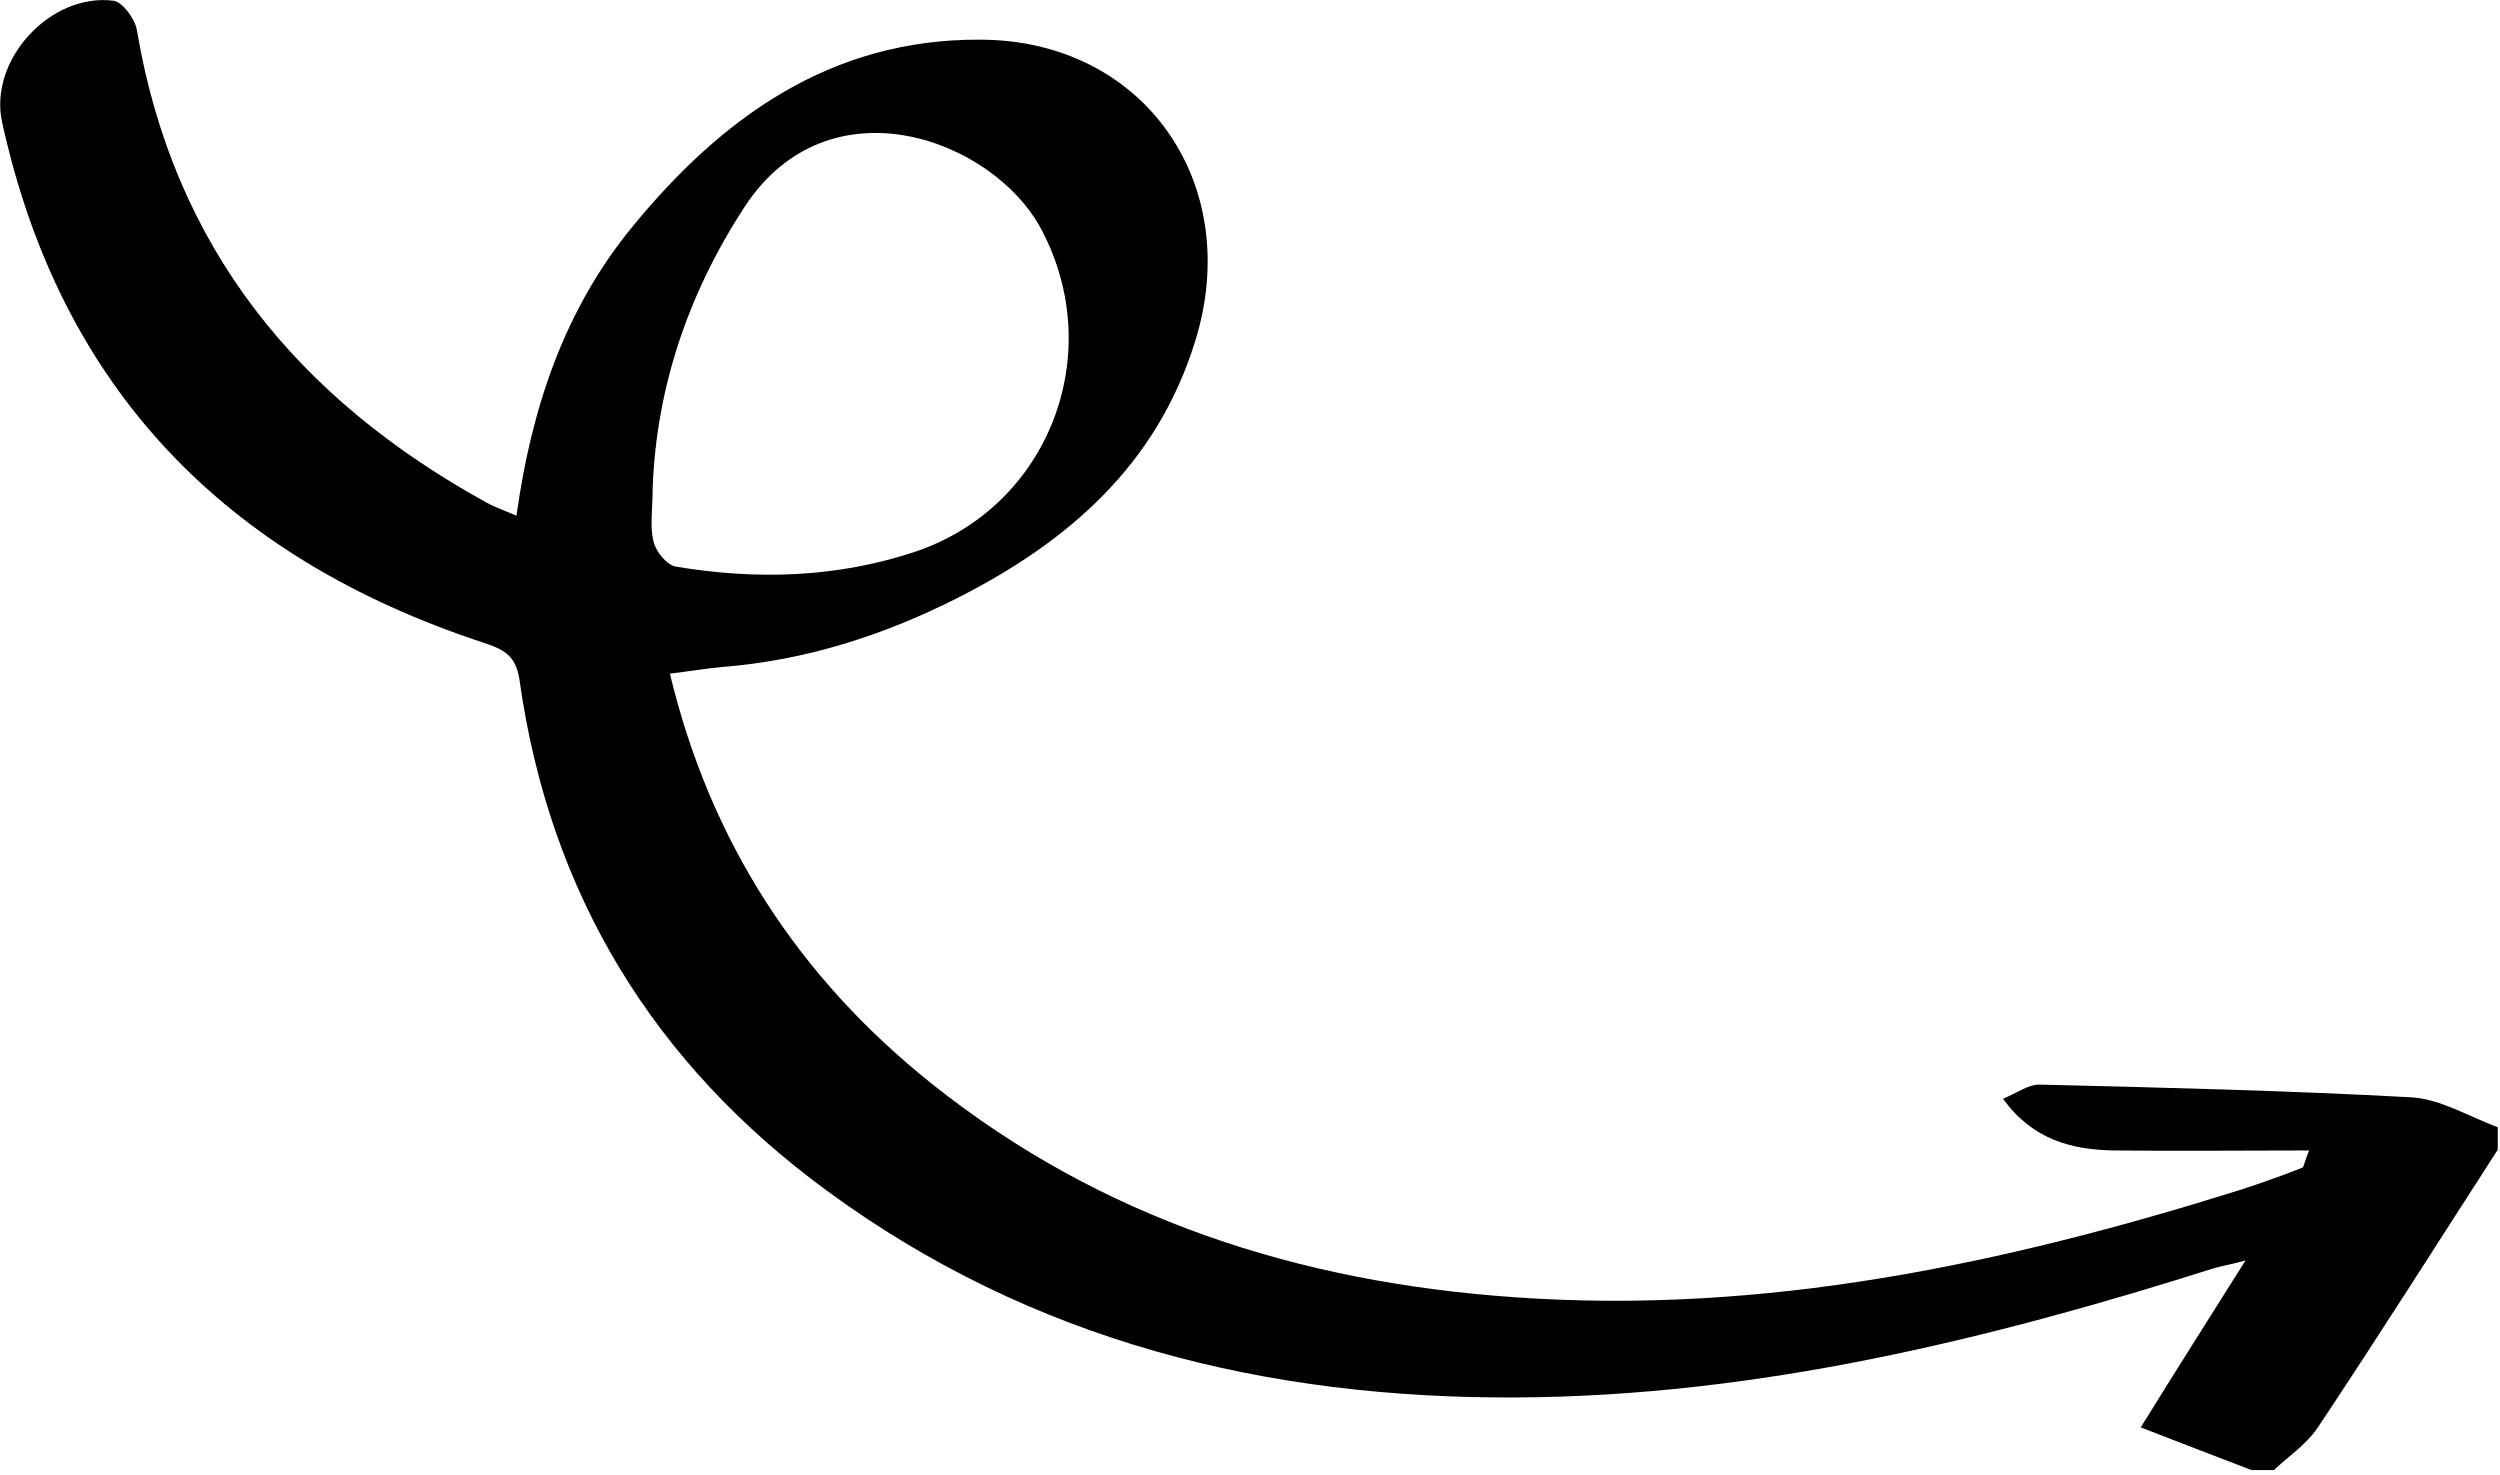<svg width="334" height="197" viewBox="0 0 334 197" fill="none" xmlns="http://www.w3.org/2000/svg">
<g clip-path="url(#clip0_70_599)">
<path d="M300.8 196.4C296.1 194.6 291.4 192.8 286 190.7C290.9 182.8 295.2 176 300 168.4C298.2 168.9 297 169.1 295.9 169.4C265.6 179 234.8 186.5 202.8 186.7C169.2 186.9 137.9 179.2 110.5 159.1C87.3 142.1 73.4 119.4 69.4 90.8C68.9 87.4 67.1 86.7 64.4 85.8C30.2 74.5 8.1 52 0.3 16.4C-1.6 8.1 6.7 -1 15.2 0.1C16.4 0.3 18.1 2.6 18.3 4.1C23.2 33.1 39.8 53.3 65.1 67.2C66.2 67.8 67.4 68.2 69 68.9C71 54.5 75.4 41.4 84.4 30.4C96.4 15.7 111 5.2 130.9 5.3C152.8 5.3 166.2 24.5 159.7 45.5C154.6 62.1 142.7 72.4 127.9 79.9C118 84.9 107.7 88.2 96.6 89.1C94.3 89.3 92 89.7 89.5 90C94.9 112.5 106.7 130.6 124.5 144.8C147.2 162.9 173.6 171.3 202.2 173.3C235.6 175.7 267.6 168.9 299.2 159C302 158.1 304.8 157.1 307.6 156C307.8 155.9 307.8 155.4 308.5 153.7C299.4 153.7 290.9 153.8 282.4 153.7C276.8 153.6 271.6 152.3 267.6 146.8C269.5 146 271 144.9 272.4 144.9C289 145.3 305.6 145.7 322.1 146.6C326 146.8 329.9 149.2 333.7 150.6C333.7 151.6 333.7 152.6 333.7 153.6C325.7 166 317.8 178.5 309.6 190.8C308.1 193 305.7 194.6 303.8 196.4C302.8 196.4 301.8 196.4 300.8 196.4ZM87.2 65.1C87.2 68 86.8 70.3 87.3 72.3C87.6 73.7 89.1 75.5 90.3 75.7C101.1 77.5 111.8 77.2 122.3 73.7C140.1 67.7 148 47.3 139.1 30.6C132.7 18.6 110.8 10.4 99.5 27.6C91.8 39.4 87.7 52 87.2 65.1Z" fill="black"/>
</g>
<defs>
<clipPath id="clip0_70_599">
<rect width="333.7" height="196.4" fill="white"/>
</clipPath>
</defs>
</svg>
